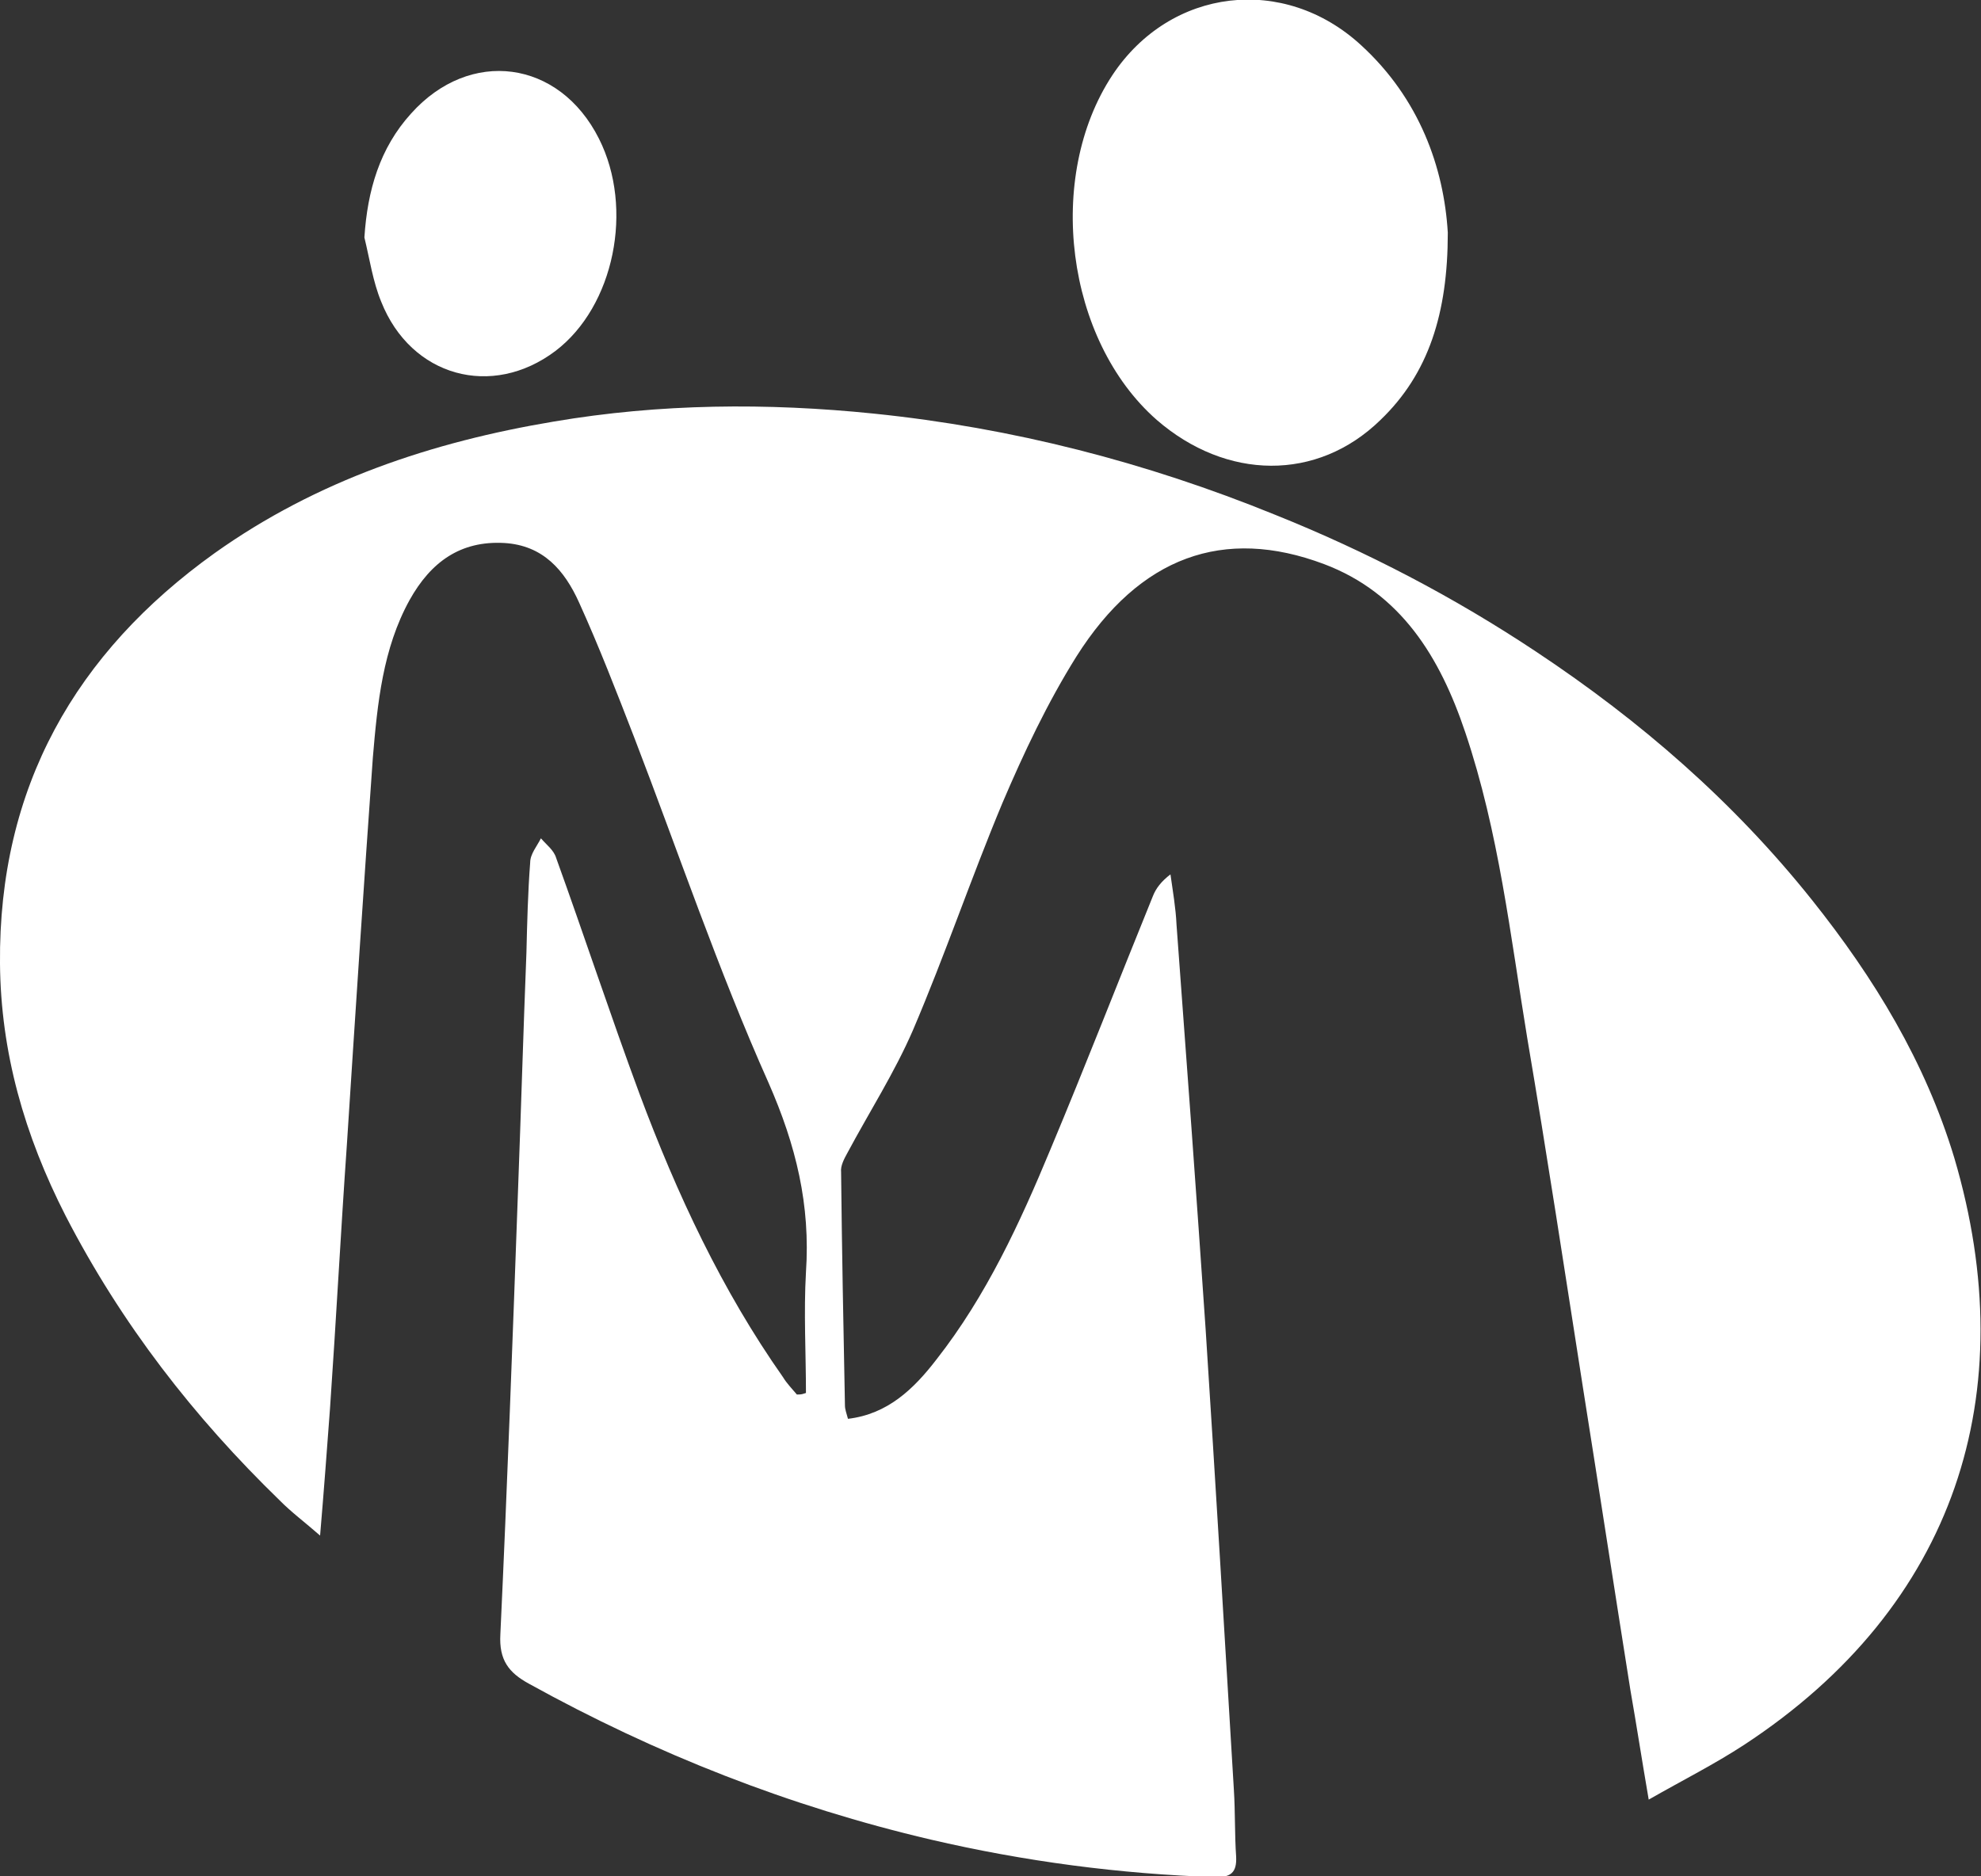 <svg width="19" height="18" viewBox="0 0 19 18" fill="none" xmlns="http://www.w3.org/2000/svg">
<rect x="0" y="0" width="19" height="18" fill="#333333" stroke="none"/>
<g clip-path="url(#clip0_401_1450)">
<path d="M7.73 13.363C7.73 12.98 7.708 12.589 7.73 12.206C7.774 11.559 7.635 10.988 7.371 10.387C6.888 9.305 6.507 8.177 6.082 7.072C5.913 6.636 5.745 6.201 5.554 5.78C5.415 5.472 5.21 5.231 4.836 5.209C4.418 5.186 4.133 5.389 3.928 5.757C3.671 6.223 3.62 6.749 3.576 7.268C3.488 8.5 3.407 9.74 3.327 10.98C3.268 11.822 3.224 12.664 3.165 13.513C3.136 13.904 3.107 14.295 3.07 14.731C2.924 14.603 2.792 14.505 2.682 14.393C1.861 13.596 1.165 12.702 0.63 11.665C0.234 10.89 0.007 10.094 -5.52682e-08 9.244C-0.015 7.553 0.725 6.261 2.059 5.306C3.041 4.607 4.147 4.239 5.312 4.044C6.331 3.871 7.357 3.863 8.383 3.968C9.709 4.104 10.991 4.434 12.229 4.938C13.109 5.291 13.944 5.727 14.735 6.253C15.732 6.915 16.626 7.689 17.381 8.636C17.974 9.38 18.465 10.184 18.744 11.108C19.41 13.363 18.758 15.407 16.729 16.738C16.443 16.925 16.142 17.076 15.813 17.264C15.747 16.88 15.695 16.542 15.637 16.211C15.483 15.242 15.336 14.28 15.182 13.31C15.007 12.191 14.838 11.078 14.648 9.958C14.486 8.974 14.376 7.982 14.054 7.027C13.812 6.306 13.438 5.69 12.698 5.411C11.739 5.051 10.932 5.336 10.324 6.298C10.046 6.742 9.819 7.223 9.614 7.704C9.313 8.425 9.064 9.162 8.756 9.883C8.58 10.289 8.339 10.665 8.126 11.063C8.097 11.116 8.06 11.184 8.067 11.244C8.075 11.988 8.089 12.732 8.104 13.483C8.104 13.521 8.119 13.558 8.133 13.611C8.514 13.566 8.764 13.325 8.983 13.04C9.46 12.431 9.782 11.732 10.075 11.026C10.412 10.222 10.727 9.41 11.057 8.598C11.086 8.523 11.138 8.455 11.226 8.388C11.248 8.545 11.277 8.711 11.284 8.869C11.38 10.161 11.475 11.454 11.563 12.747C11.658 14.22 11.746 15.693 11.834 17.166C11.848 17.384 11.841 17.594 11.856 17.812C11.863 17.963 11.805 18.008 11.665 18.008C10.742 17.978 9.826 17.857 8.925 17.647C7.577 17.331 6.294 16.828 5.071 16.151C4.88 16.046 4.785 15.926 4.799 15.678C4.865 14.265 4.917 12.844 4.968 11.431C4.997 10.665 5.019 9.898 5.049 9.139C5.056 8.854 5.063 8.561 5.085 8.275C5.085 8.192 5.151 8.117 5.188 8.042C5.239 8.102 5.312 8.155 5.334 8.23C5.605 8.981 5.855 9.74 6.133 10.492C6.492 11.454 6.924 12.379 7.511 13.213C7.547 13.273 7.599 13.325 7.643 13.378C7.664 13.378 7.686 13.378 7.708 13.37L7.73 13.363Z" fill="white"/>
<path d="M13.886 2.232C13.886 3.006 13.702 3.585 13.241 4.028C12.633 4.622 11.761 4.607 11.094 4.028C10.222 3.262 10.024 1.699 10.669 0.721C11.226 -0.12 12.317 -0.248 13.057 0.436C13.614 0.947 13.849 1.608 13.886 2.232Z" fill="white"/>
<path d="M3.495 2.278C3.524 1.827 3.642 1.421 3.942 1.09C4.506 0.459 5.364 0.572 5.745 1.331C6.082 2 5.891 2.939 5.327 3.367C4.719 3.826 3.942 3.615 3.656 2.894C3.576 2.699 3.546 2.488 3.495 2.278Z" fill="white"/>
</g>
<defs>
<clipPath id="clip0_401_1450">
<rect width="19" height="18" fill="white"/>
</clipPath>
</defs>
</svg>
